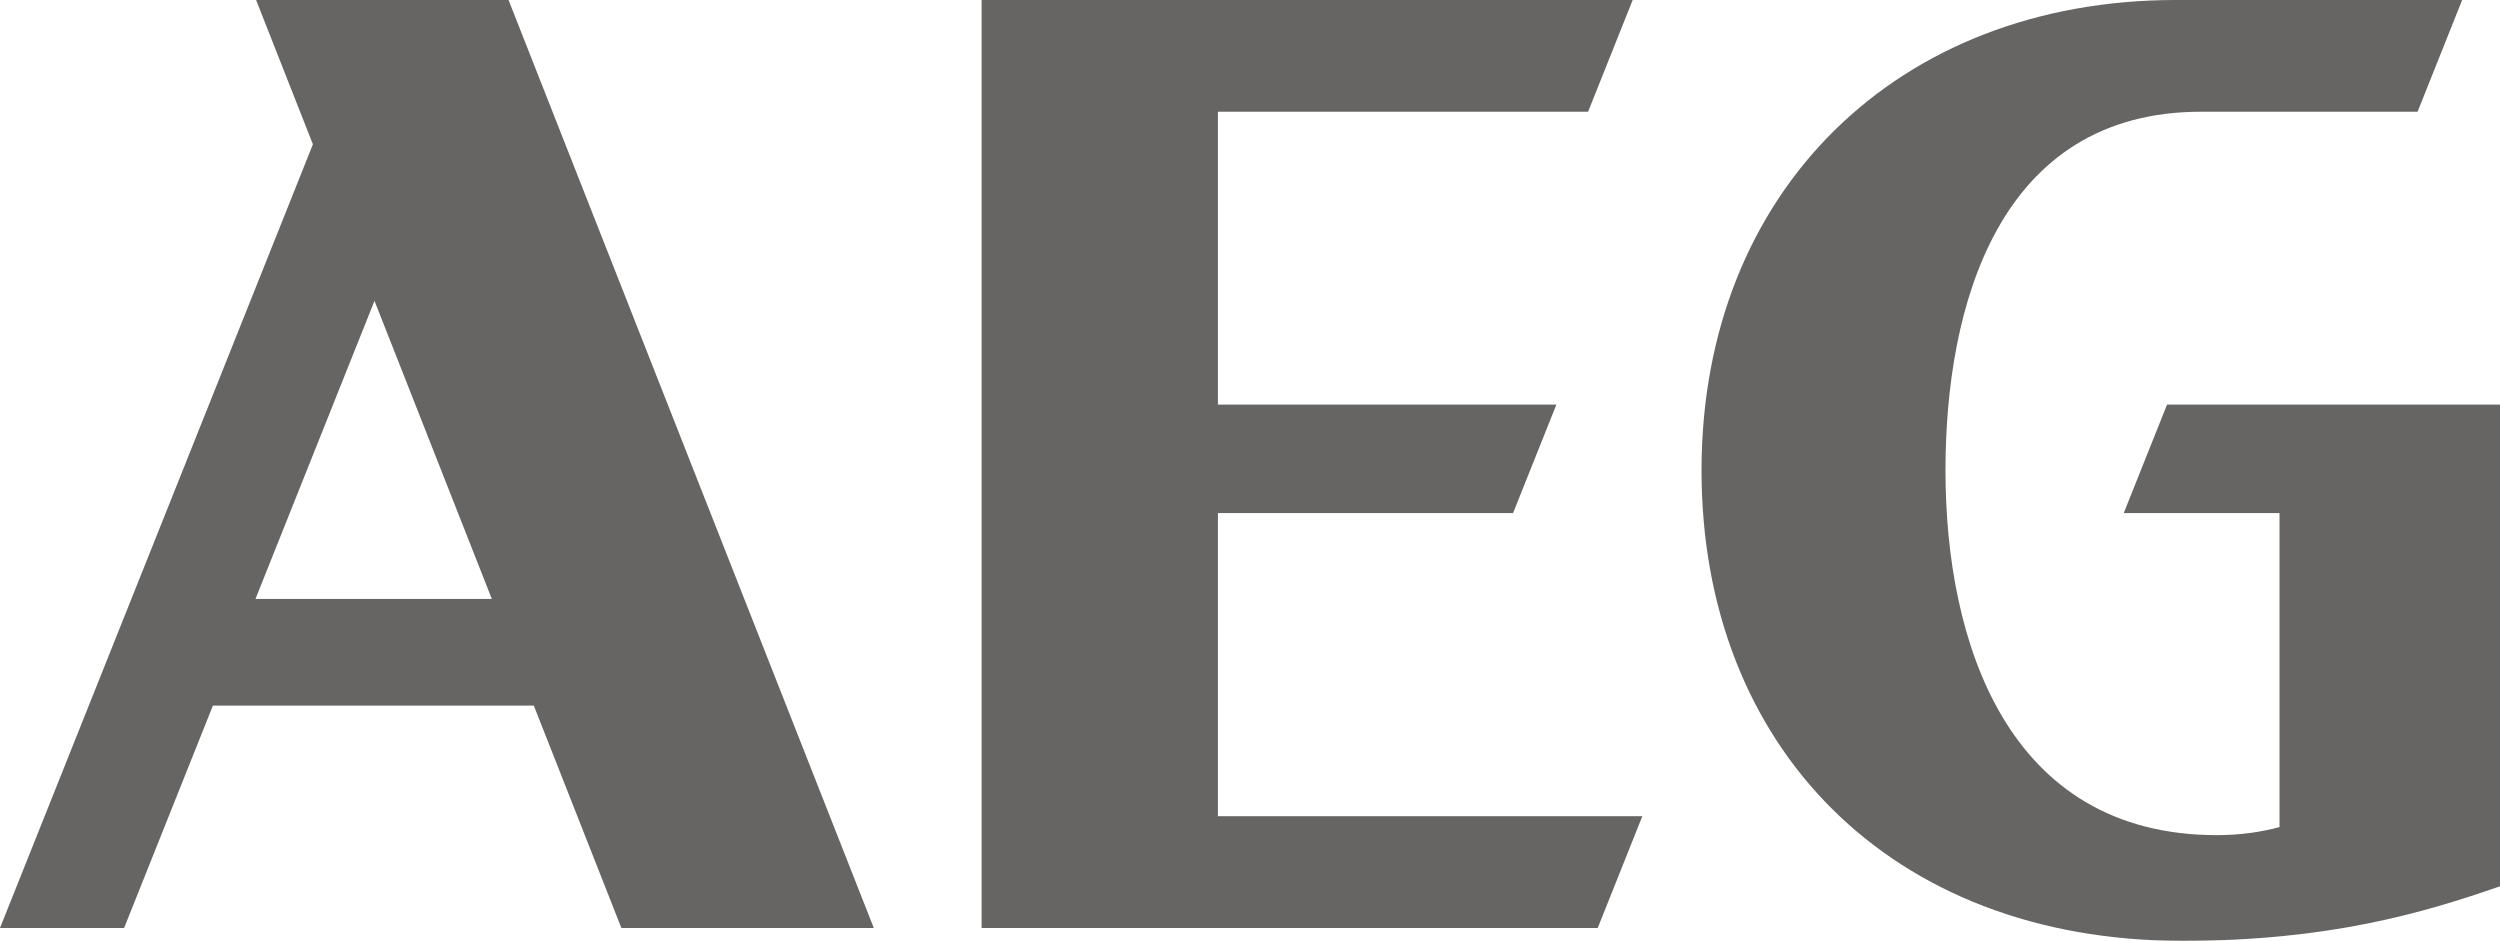 <svg width="93" height="35" viewBox="0 0 93 35" fill="none" xmlns="http://www.w3.org/2000/svg">
<g opacity="0.7">
<path d="M9.527 0L11.64 5.368L0 34.521H4.617L7.92 26.249H19.858L23.115 34.521H32.506L18.918 0H9.527ZM9.504 22.28L13.931 11.191L18.296 22.28H9.504Z" fill="#252422"/>
<path d="M45.307 19.086H56.286L57.897 15.052H45.307V4.156H59.077L60.736 0H36.515V34.521H59.435L61.095 30.363H45.307V19.086Z" fill="#252422"/>
<path d="M79.003 19.086H84.798V30.767C84.105 30.956 83.311 31.068 82.47 31.067C74.658 31.067 72.372 23.868 72.372 17.5C72.372 11.39 74.334 4.156 81.885 4.156H89.934L91.592 0H80.941C70.598 0 63.297 7.107 63.297 17.5C63.297 27.765 70.309 35 81.182 35C86.599 35 90.11 33.974 93 32.971V15.052H80.614L79.003 19.086Z" fill="#252422"/>
</g>
</svg>
